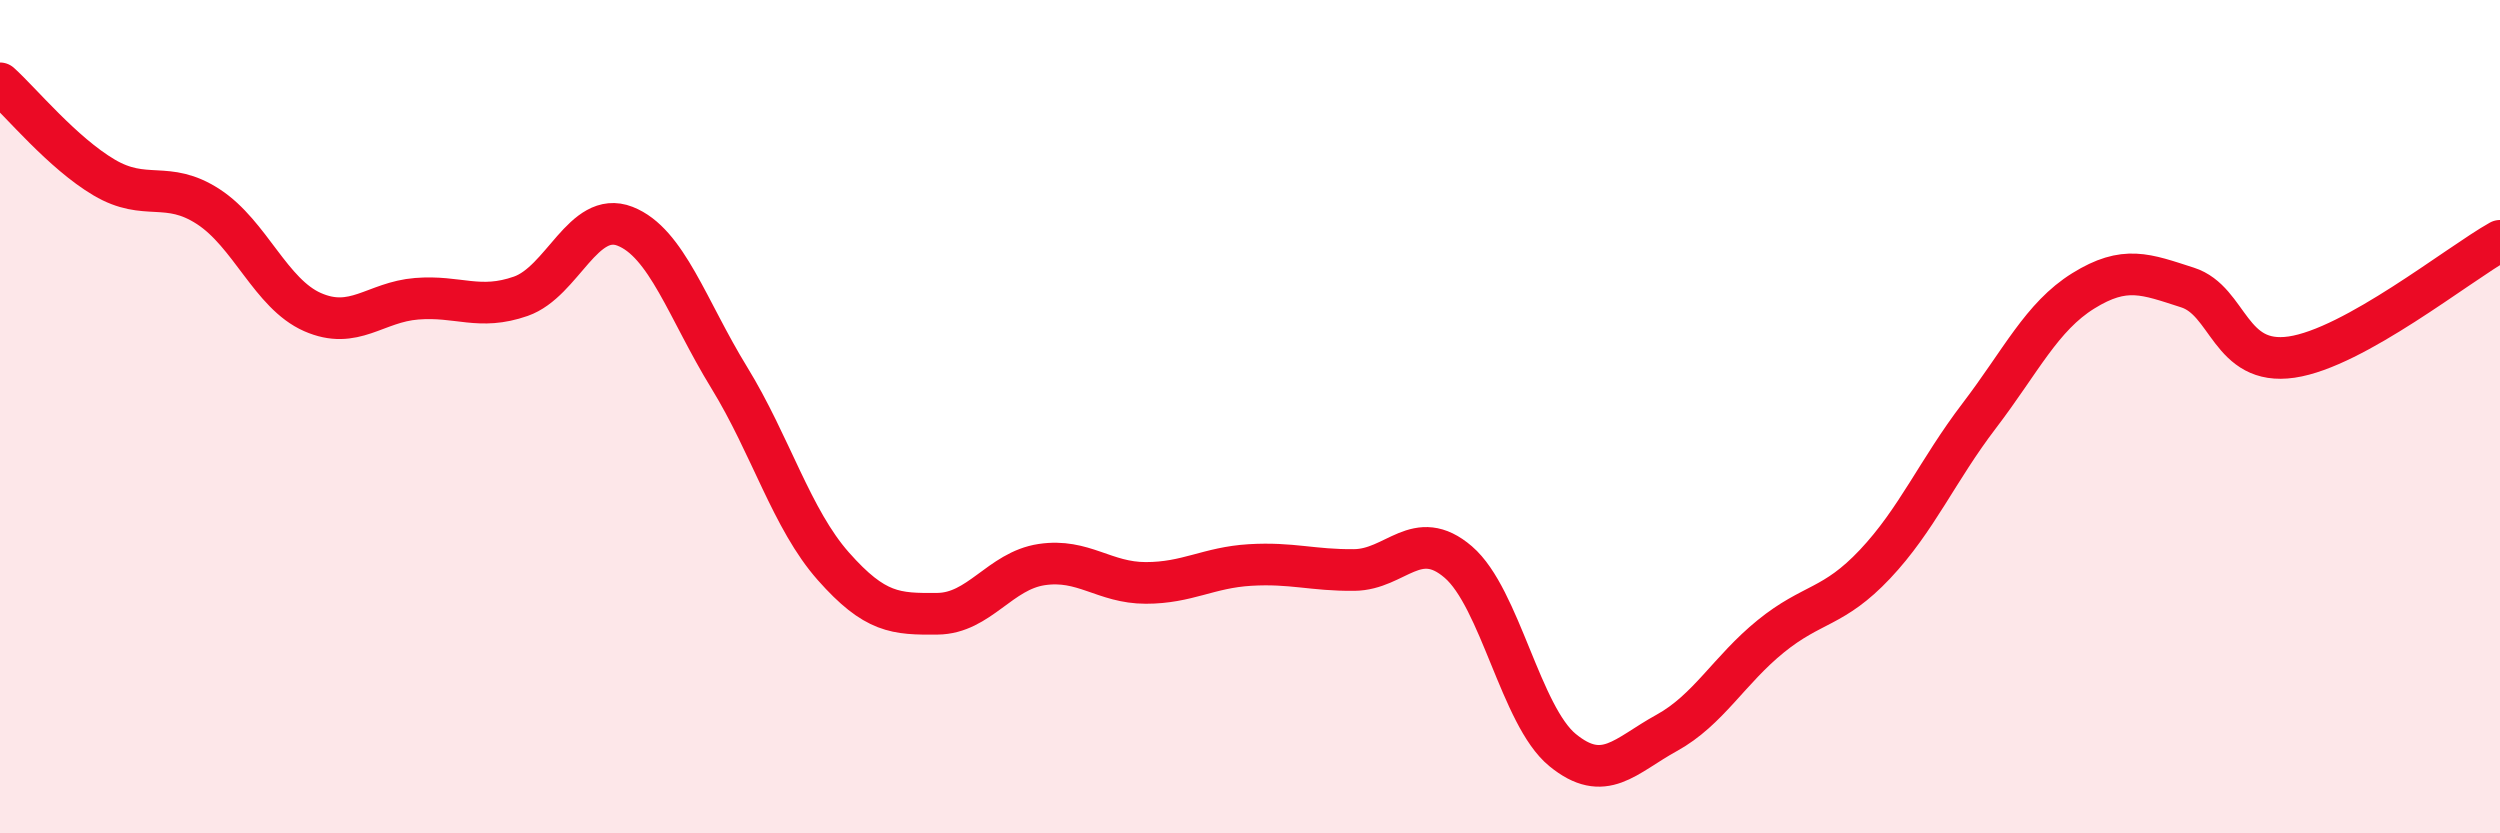
    <svg width="60" height="20" viewBox="0 0 60 20" xmlns="http://www.w3.org/2000/svg">
      <path
        d="M 0,2 C 0.5,2.45 1.5,3.67 2.5,4.26 C 3.5,4.85 4,4.31 5,4.96 C 6,5.61 6.5,7.05 7.5,7.49 C 8.5,7.93 9,7.25 10,7.17 C 11,7.09 11.5,7.46 12.5,7.11 C 13.5,6.76 14,5.04 15,5.43 C 16,5.82 16.5,7.43 17.5,9.06 C 18.5,10.69 19,12.46 20,13.59 C 21,14.72 21.5,14.74 22.5,14.73 C 23.5,14.72 24,13.7 25,13.55 C 26,13.4 26.5,13.99 27.5,13.99 C 28.5,13.99 29,13.62 30,13.56 C 31,13.5 31.5,13.69 32.5,13.68 C 33.5,13.67 34,12.63 35,13.49 C 36,14.35 36.5,17.18 37.5,18 C 38.5,18.82 39,18.14 40,17.59 C 41,17.04 41.5,16.08 42.5,15.27 C 43.5,14.46 44,14.6 45,13.54 C 46,12.48 46.5,11.29 47.5,9.98 C 48.5,8.67 49,7.6 50,6.98 C 51,6.36 51.5,6.58 52.5,6.9 C 53.5,7.22 53.5,8.79 55,8.57 C 56.5,8.35 59,6.34 60,5.78L60 20L0 20Z"
        fill="#EB0A25"
        opacity="0.1"
        stroke-linecap="round"
        stroke-linejoin="round"
      />
      <path
        d="M 0,2 C 0.5,2.45 1.5,3.67 2.5,4.26 C 3.5,4.85 4,4.31 5,4.96 C 6,5.61 6.5,7.05 7.5,7.49 C 8.5,7.93 9,7.25 10,7.17 C 11,7.09 11.5,7.46 12.5,7.11 C 13.5,6.76 14,5.04 15,5.43 C 16,5.82 16.5,7.43 17.5,9.06 C 18.5,10.69 19,12.46 20,13.59 C 21,14.72 21.5,14.74 22.5,14.73 C 23.5,14.72 24,13.7 25,13.55 C 26,13.4 26.5,13.99 27.5,13.99 C 28.5,13.99 29,13.62 30,13.56 C 31,13.5 31.5,13.69 32.5,13.68 C 33.5,13.67 34,12.63 35,13.49 C 36,14.35 36.5,17.18 37.5,18 C 38.5,18.82 39,18.14 40,17.59 C 41,17.04 41.5,16.08 42.5,15.27 C 43.5,14.46 44,14.6 45,13.54 C 46,12.48 46.5,11.29 47.5,9.98 C 48.5,8.67 49,7.6 50,6.98 C 51,6.36 51.5,6.58 52.5,6.9 C 53.5,7.22 53.5,8.79 55,8.57 C 56.5,8.35 59,6.34 60,5.78"
        stroke="#EB0A25"
        stroke-width="1"
        fill="none"
        stroke-linecap="round"
        stroke-linejoin="round"
      />
    </svg>
  